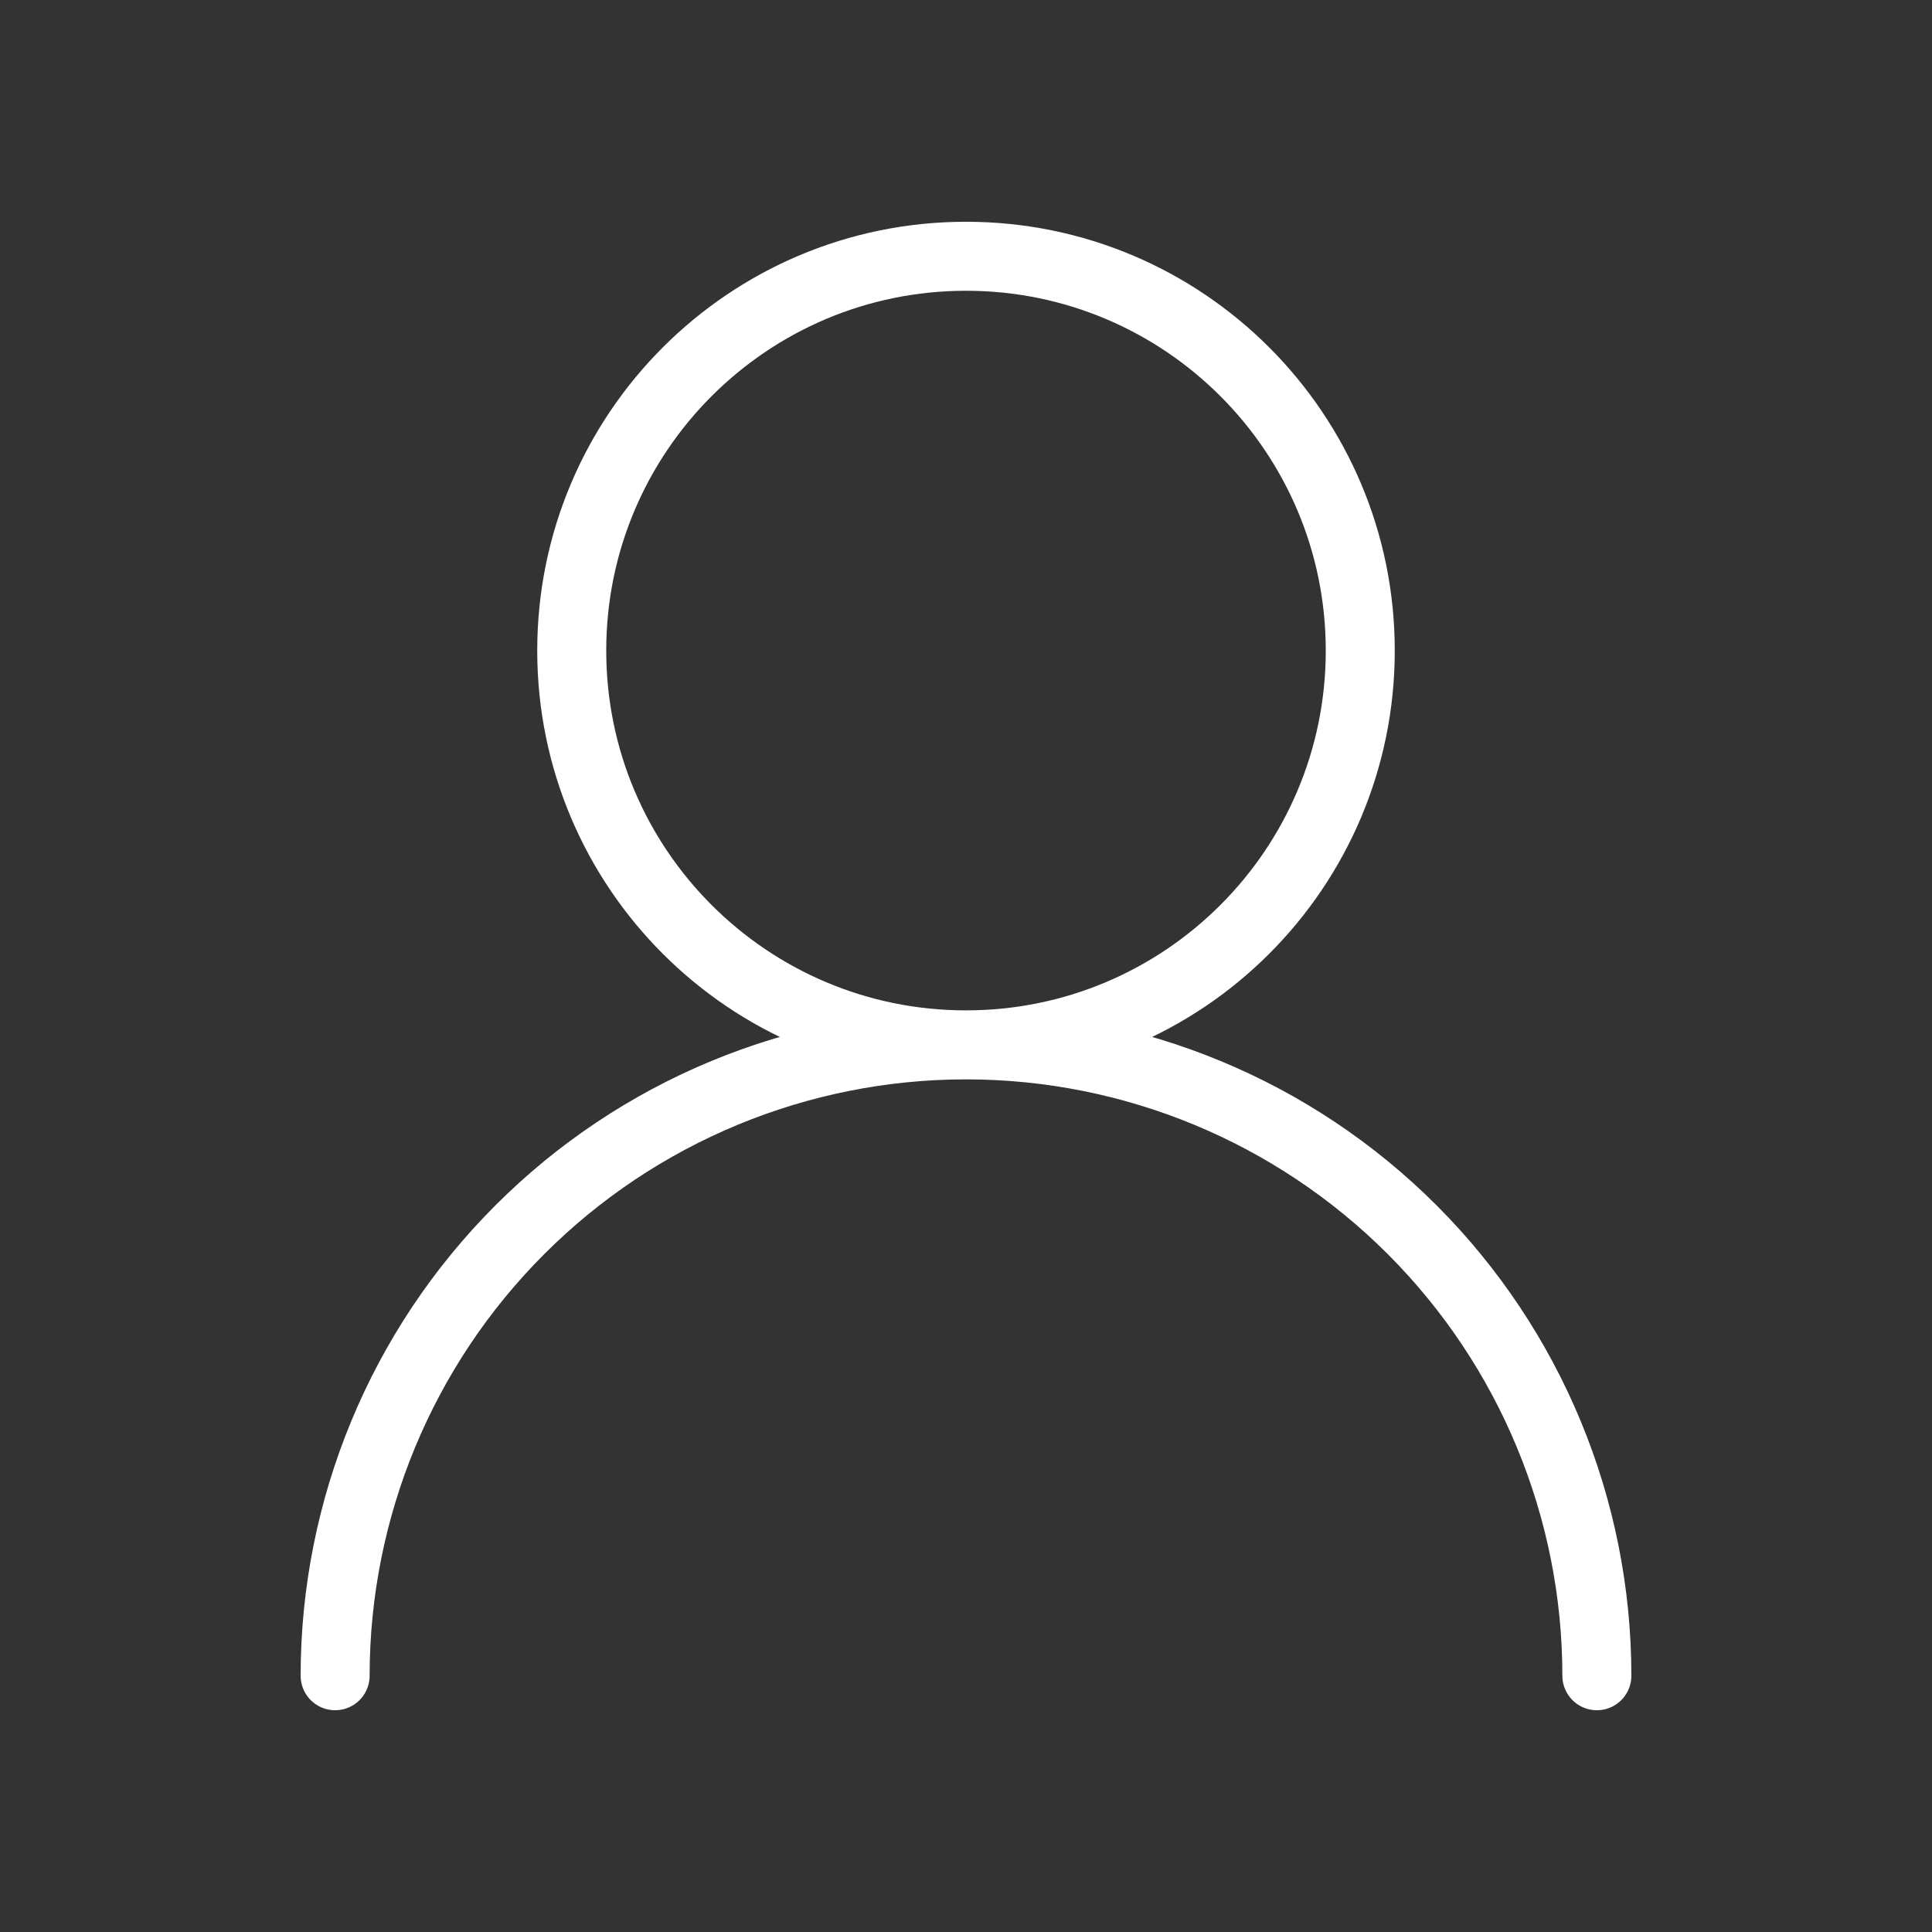 <svg width="28" height="28" viewBox="0 0 28 28" fill="none" xmlns="http://www.w3.org/2000/svg">
<rect x="0" y="0" width="28" height="28" fill="#333333" stroke="none"/>
<path d="M14 15.143C17.156 15.143 19.714 12.585 19.714 9.429C19.714 6.273 17.156 3.714 14 3.714C10.844 3.714 8.286 6.273 8.286 9.429C8.286 12.585 10.844 15.143 14 15.143ZM14 15.143C16.425 15.143 18.75 16.106 20.465 17.821C22.179 19.535 23.143 21.861 23.143 24.286M14 15.143C11.575 15.143 9.249 16.106 7.535 17.821C5.82 19.535 4.857 21.861 4.857 24.286" stroke="white" stroke-linecap="round" stroke-linejoin="round"/>
</svg>
